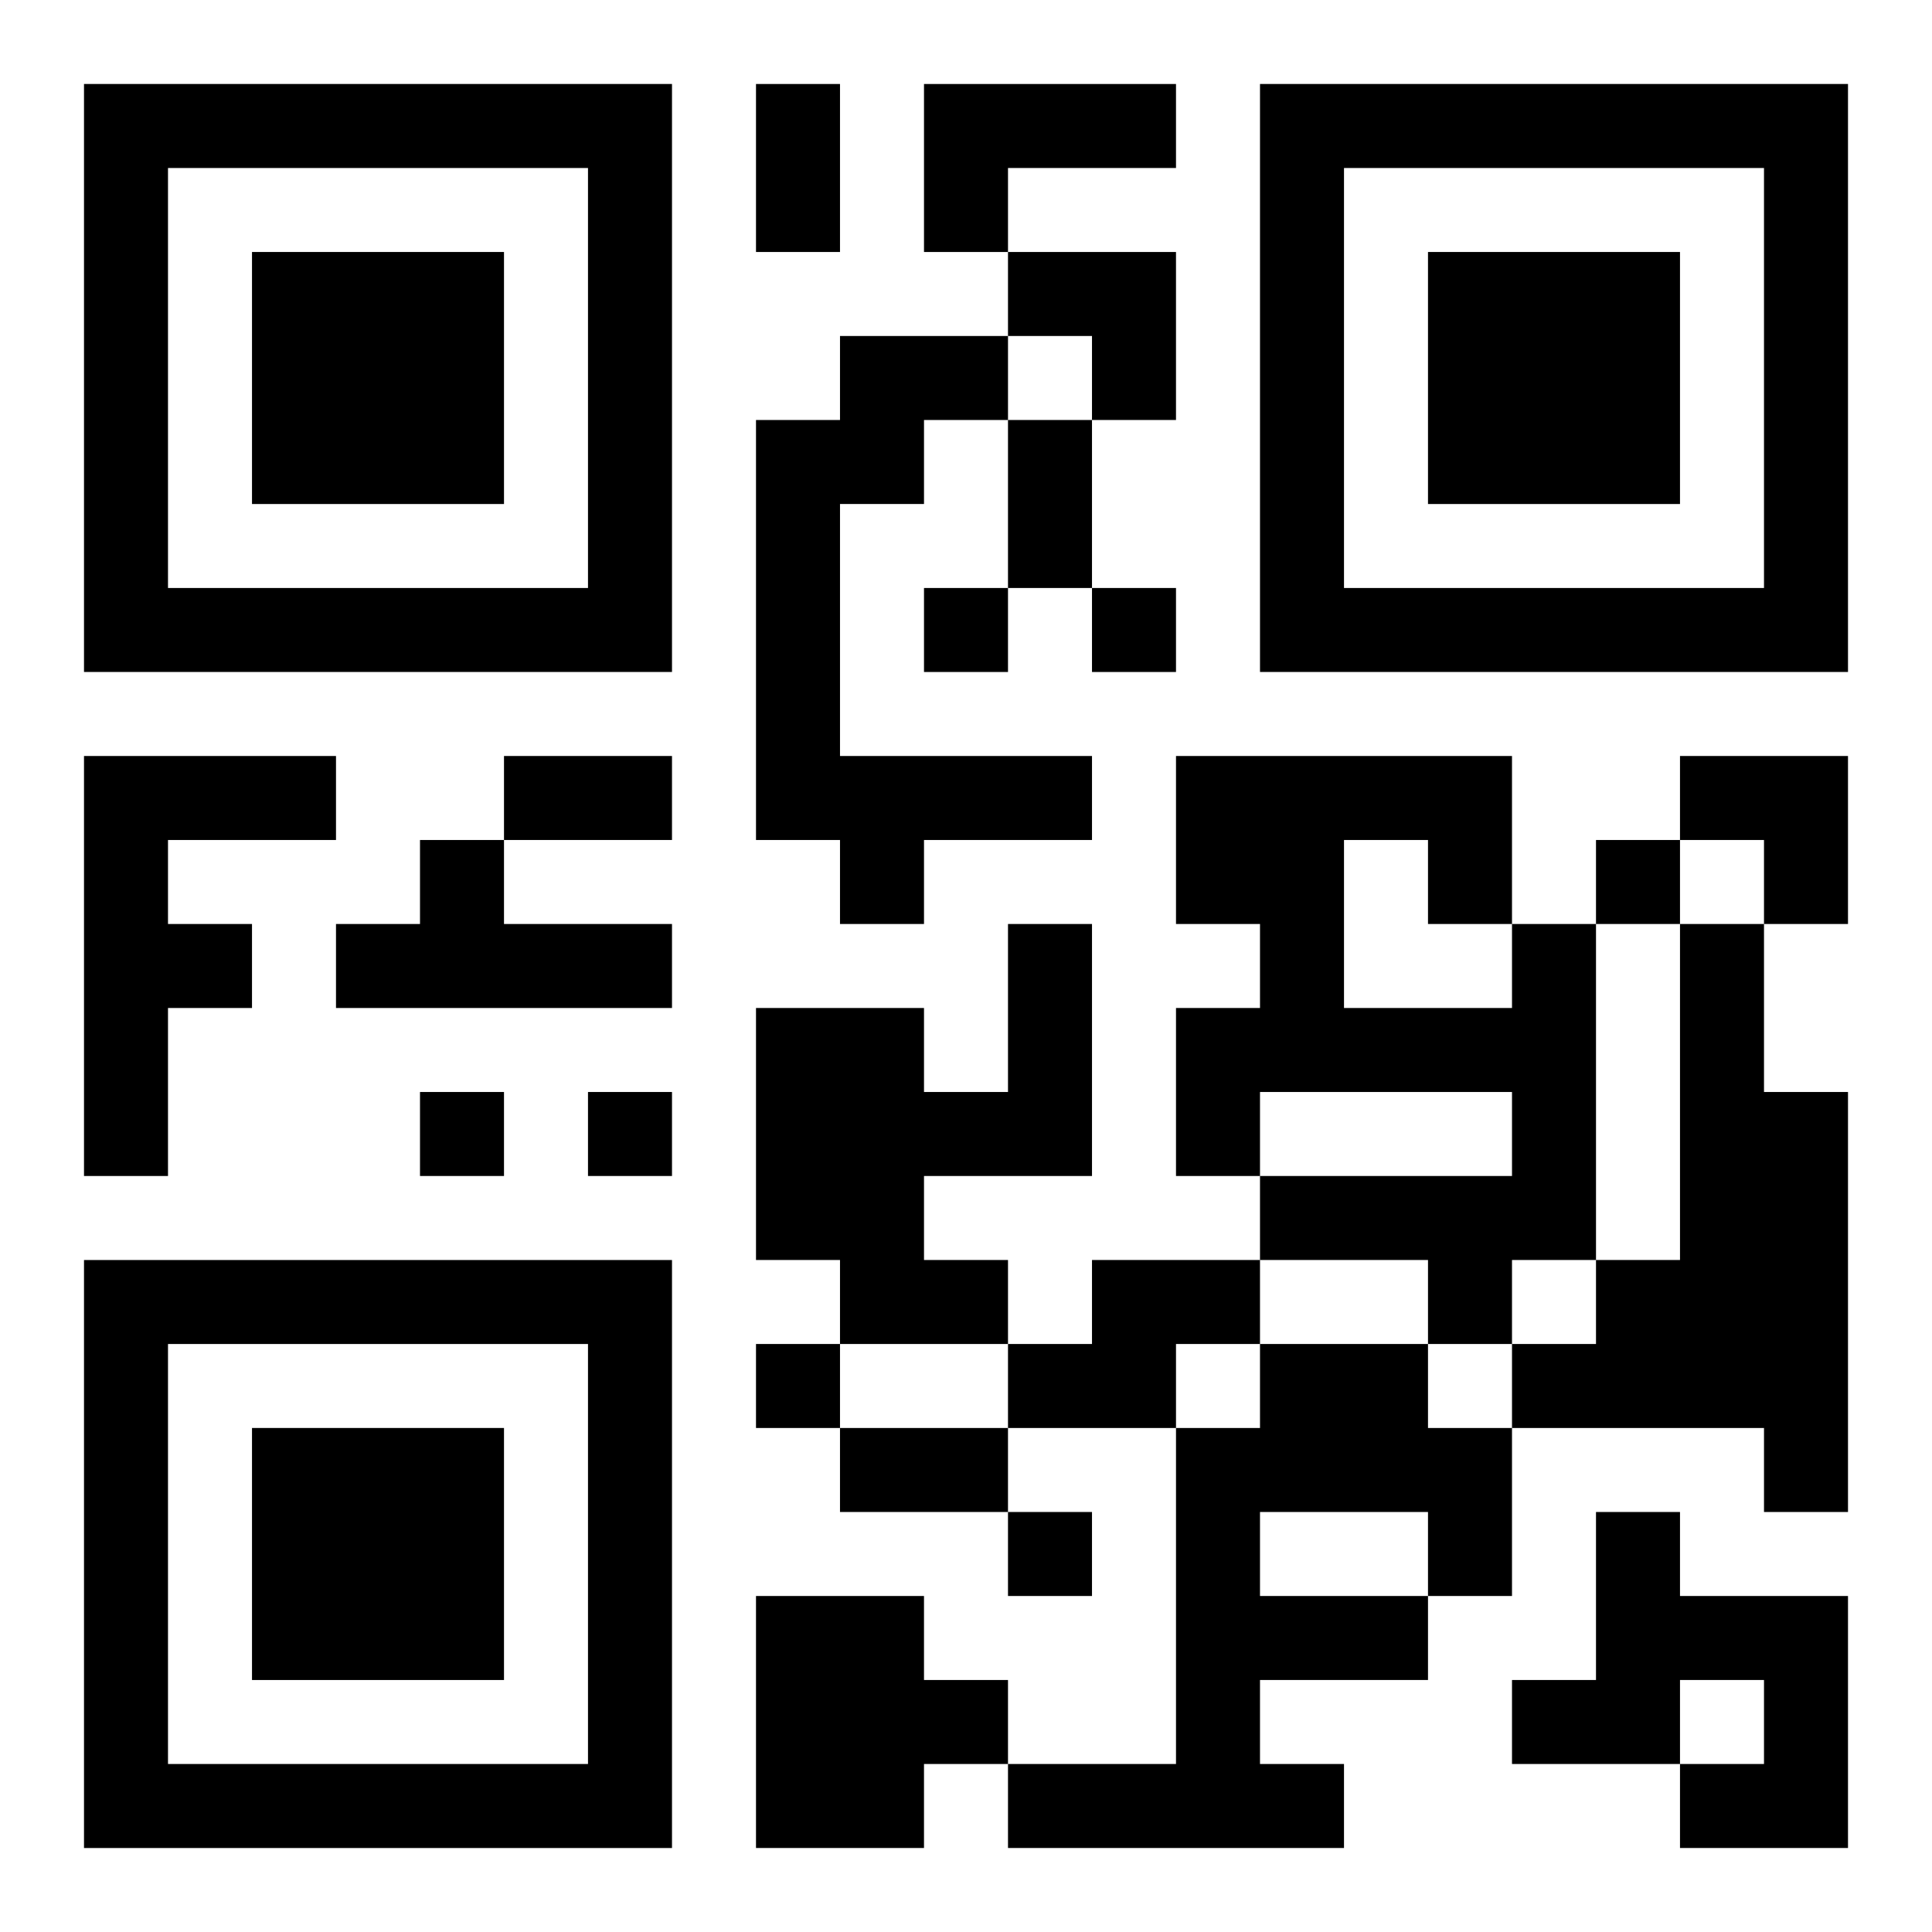 <?xml version="1.0" encoding="UTF-8"?>
<svg width="250" height="250" baseProfile="full" version="1.1" viewBox="-1 -1 23 23" xmlns="http://www.w3.org/2000/svg" xmlns:xlink="http://www.w3.org/1999/xlink"><symbol id="a"><path d="m0 7v7h7v-7h-7zm1 1h5v5h-5v-5zm1 1v3h3v-3h-3z"/></symbol><use y="-7" xlink:href="#a"/><use y="7" xlink:href="#a"/><use x="14" y="-7" xlink:href="#a"/><path d="m10 0h3v1h-2v1h-1v-2m-1 3h2v1h-1v1h-1v3h3v1h-2v1h-1v-1h-1v-5h1v-1m-9 5h3v1h-2v1h1v1h-1v2h-1v-5m4 1h1v1h2v1h-4v-1h1v-1m7 1h1v3h-2v1h1v1h-2v-1h-1v-3h2v1h1v-2m6 0h1v4h-1v1h-1v-1h-2v-1h3v-1h-3v1h-1v-2h1v-1h-1v-2h4v2m-2-1v2h2v-1h-1v-1h-1m4 1h1v2h1v5h-1v-1h-3v-1h1v-1h1v-4m-7 4h2v1h-1v1h-2v-1h1v-1m2 1h2v1h1v2h-1v1h-2v1h1v1h-4v-1h2v-4h1v-1m0 2v1h2v-1h-2m4 0h1v1h2v3h-2v-1h1v-1h-1v1h-2v-1h1v-2m-10 1h2v1h1v1h-1v1h-2v-3m2-12v1h1v-1h-1m2 0v1h1v-1h-1m6 3v1h1v-1h-1m-14 3v1h1v-1h-1m2 0v1h1v-1h-1m2 3v1h1v-1h-1m3 2v1h1v-1h-1m-3-17h1v2h-1v-2m3 4h1v2h-1v-2m-6 4h2v1h-2v-1m4 8h2v1h-2v-1m2-14h2v2h-1v-1h-1zm8 6h2v2h-1v-1h-1z"/></svg>
